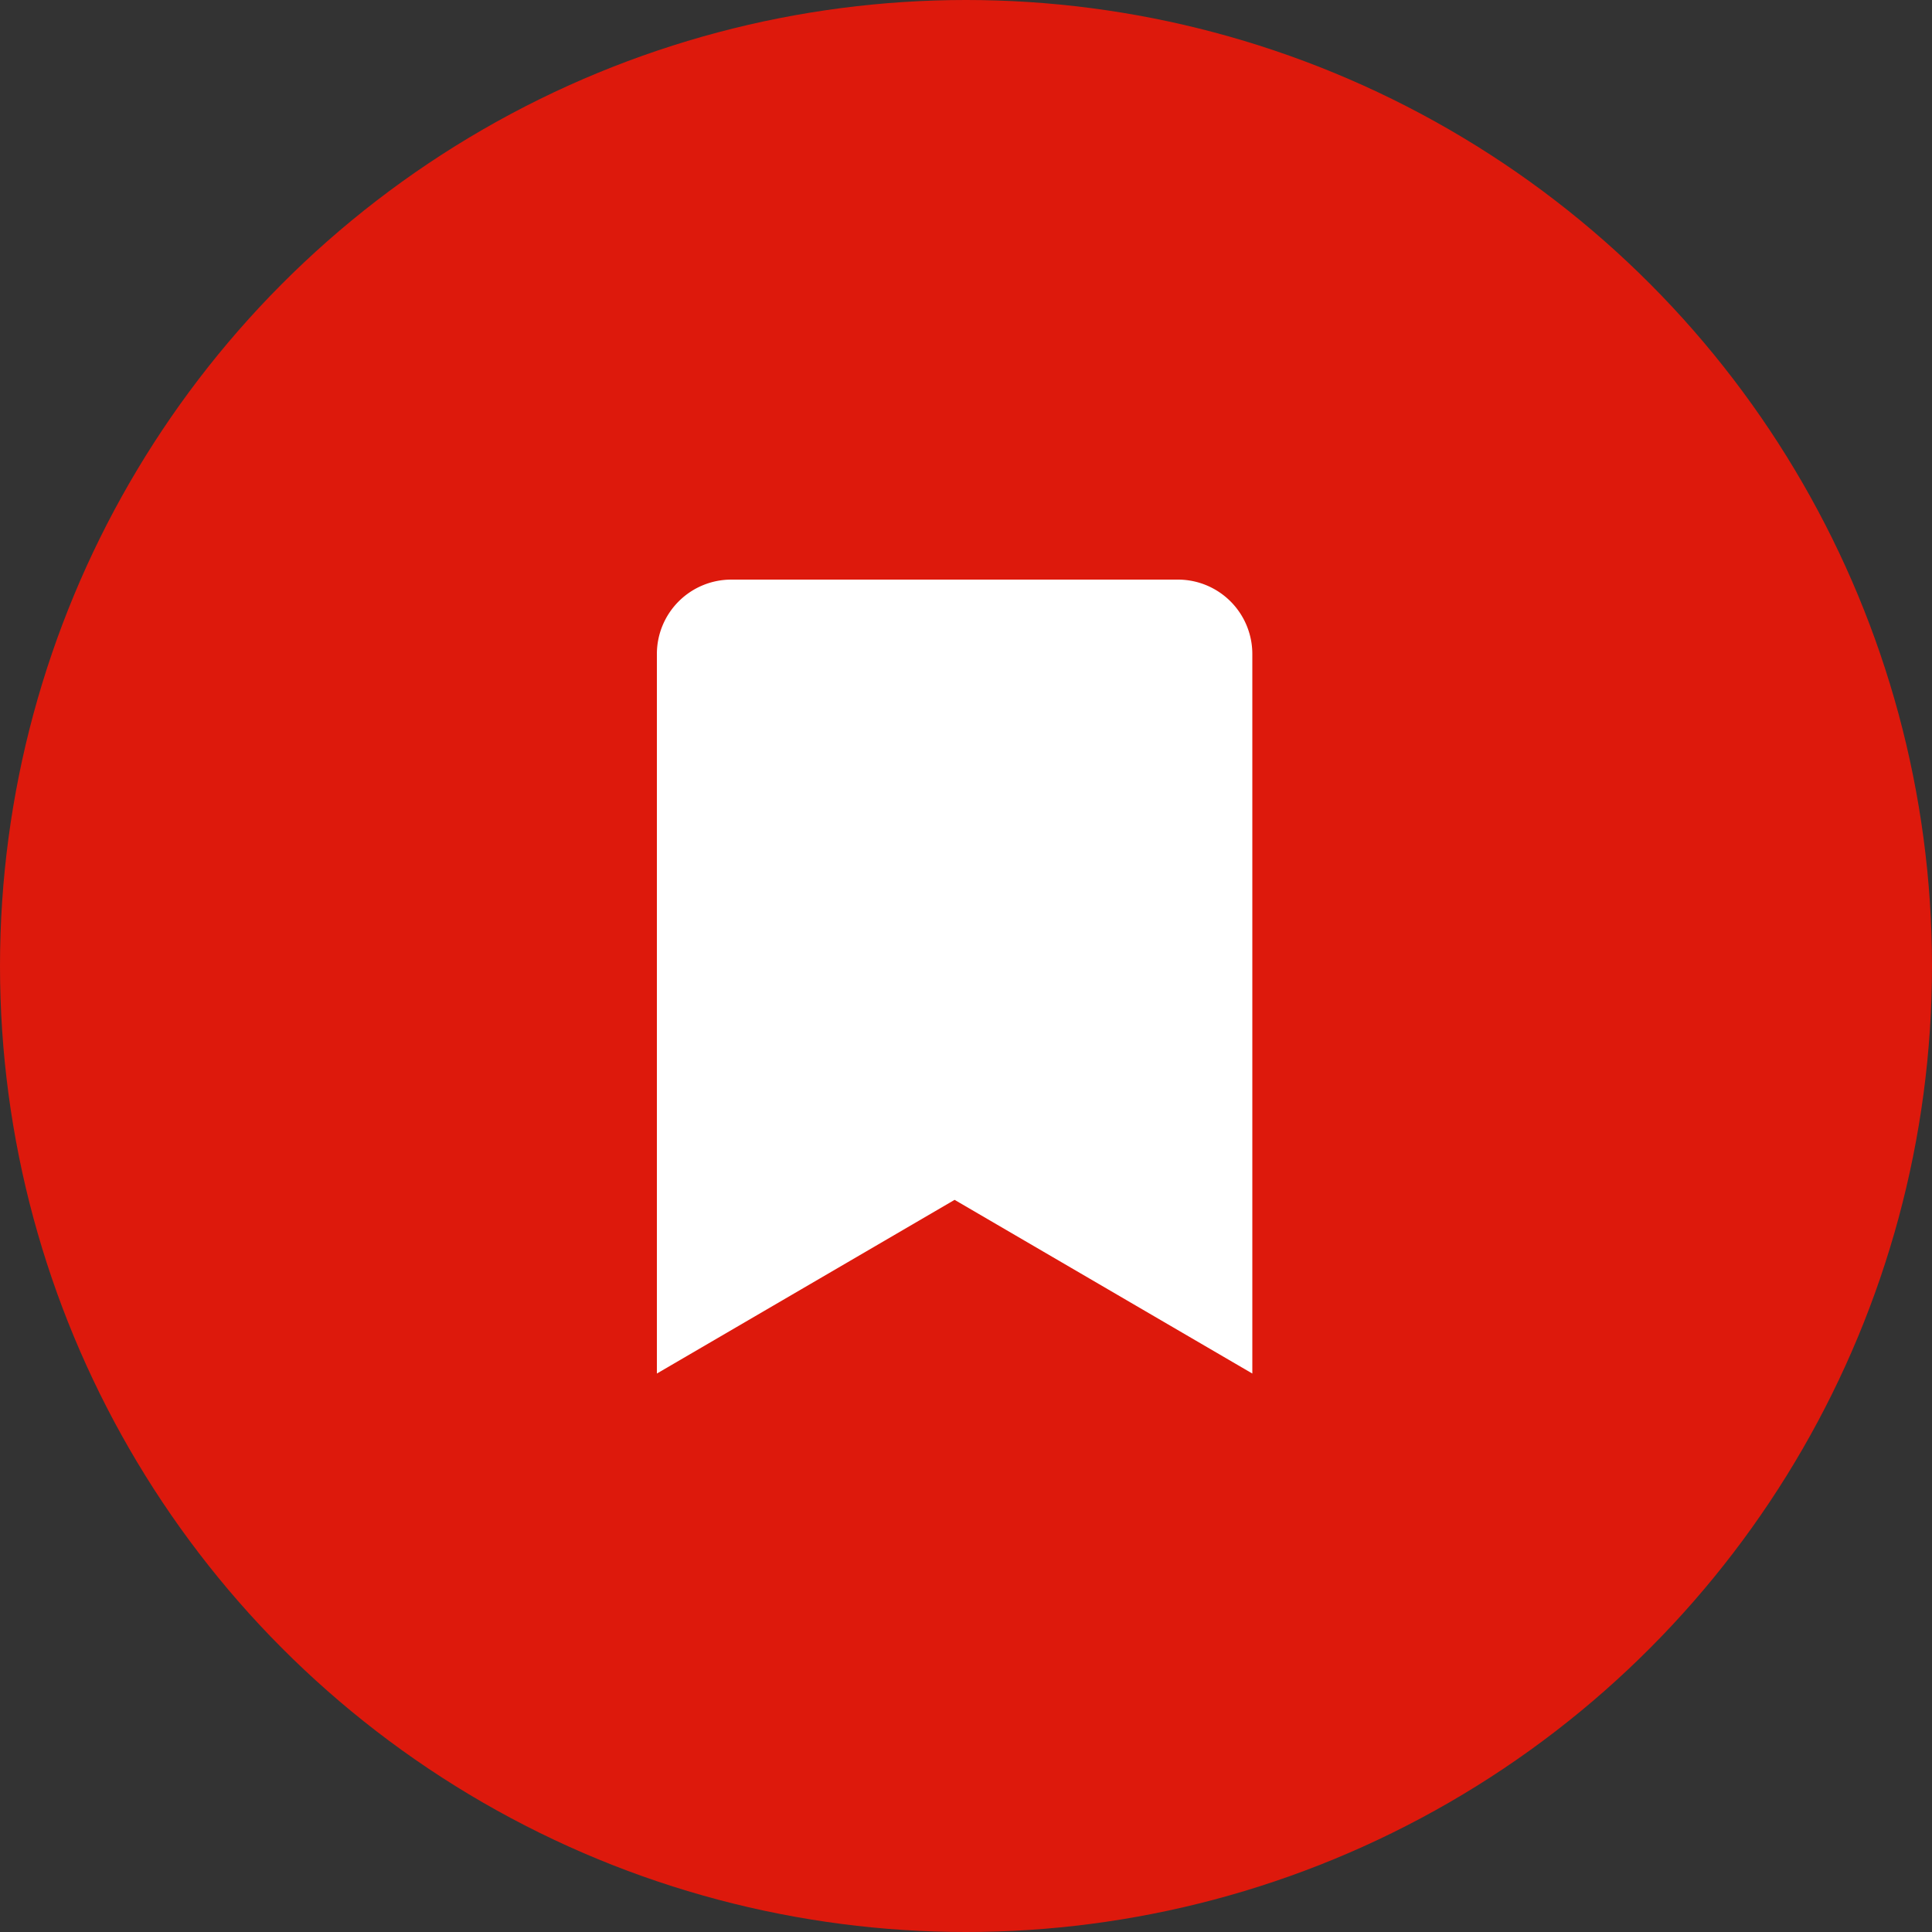 <svg xmlns="http://www.w3.org/2000/svg" width="50" height="50" viewBox="0 0 50 50"><rect x="0" y="0" width="50" height="50" fill="#333333" stroke="none"/><g id="Drop_Notif" data-name="Drop Notif" transform="translate(-679 -4077)"><circle id="Ellipse_1" data-name="Ellipse 1" cx="25" cy="25" r="25" transform="translate(679 4077)" fill="#dd190c"></circle><path id="Icon_awesome-bookmark" data-name="Icon awesome-bookmark" d="M0,20.547V1.926A1.926,1.926,0,0,1,1.926,0H13.484A1.926,1.926,0,0,1,15.41,1.926V20.547L7.705,16.052Z" transform="translate(696 4092)" fill="#fff"></path></g></svg>